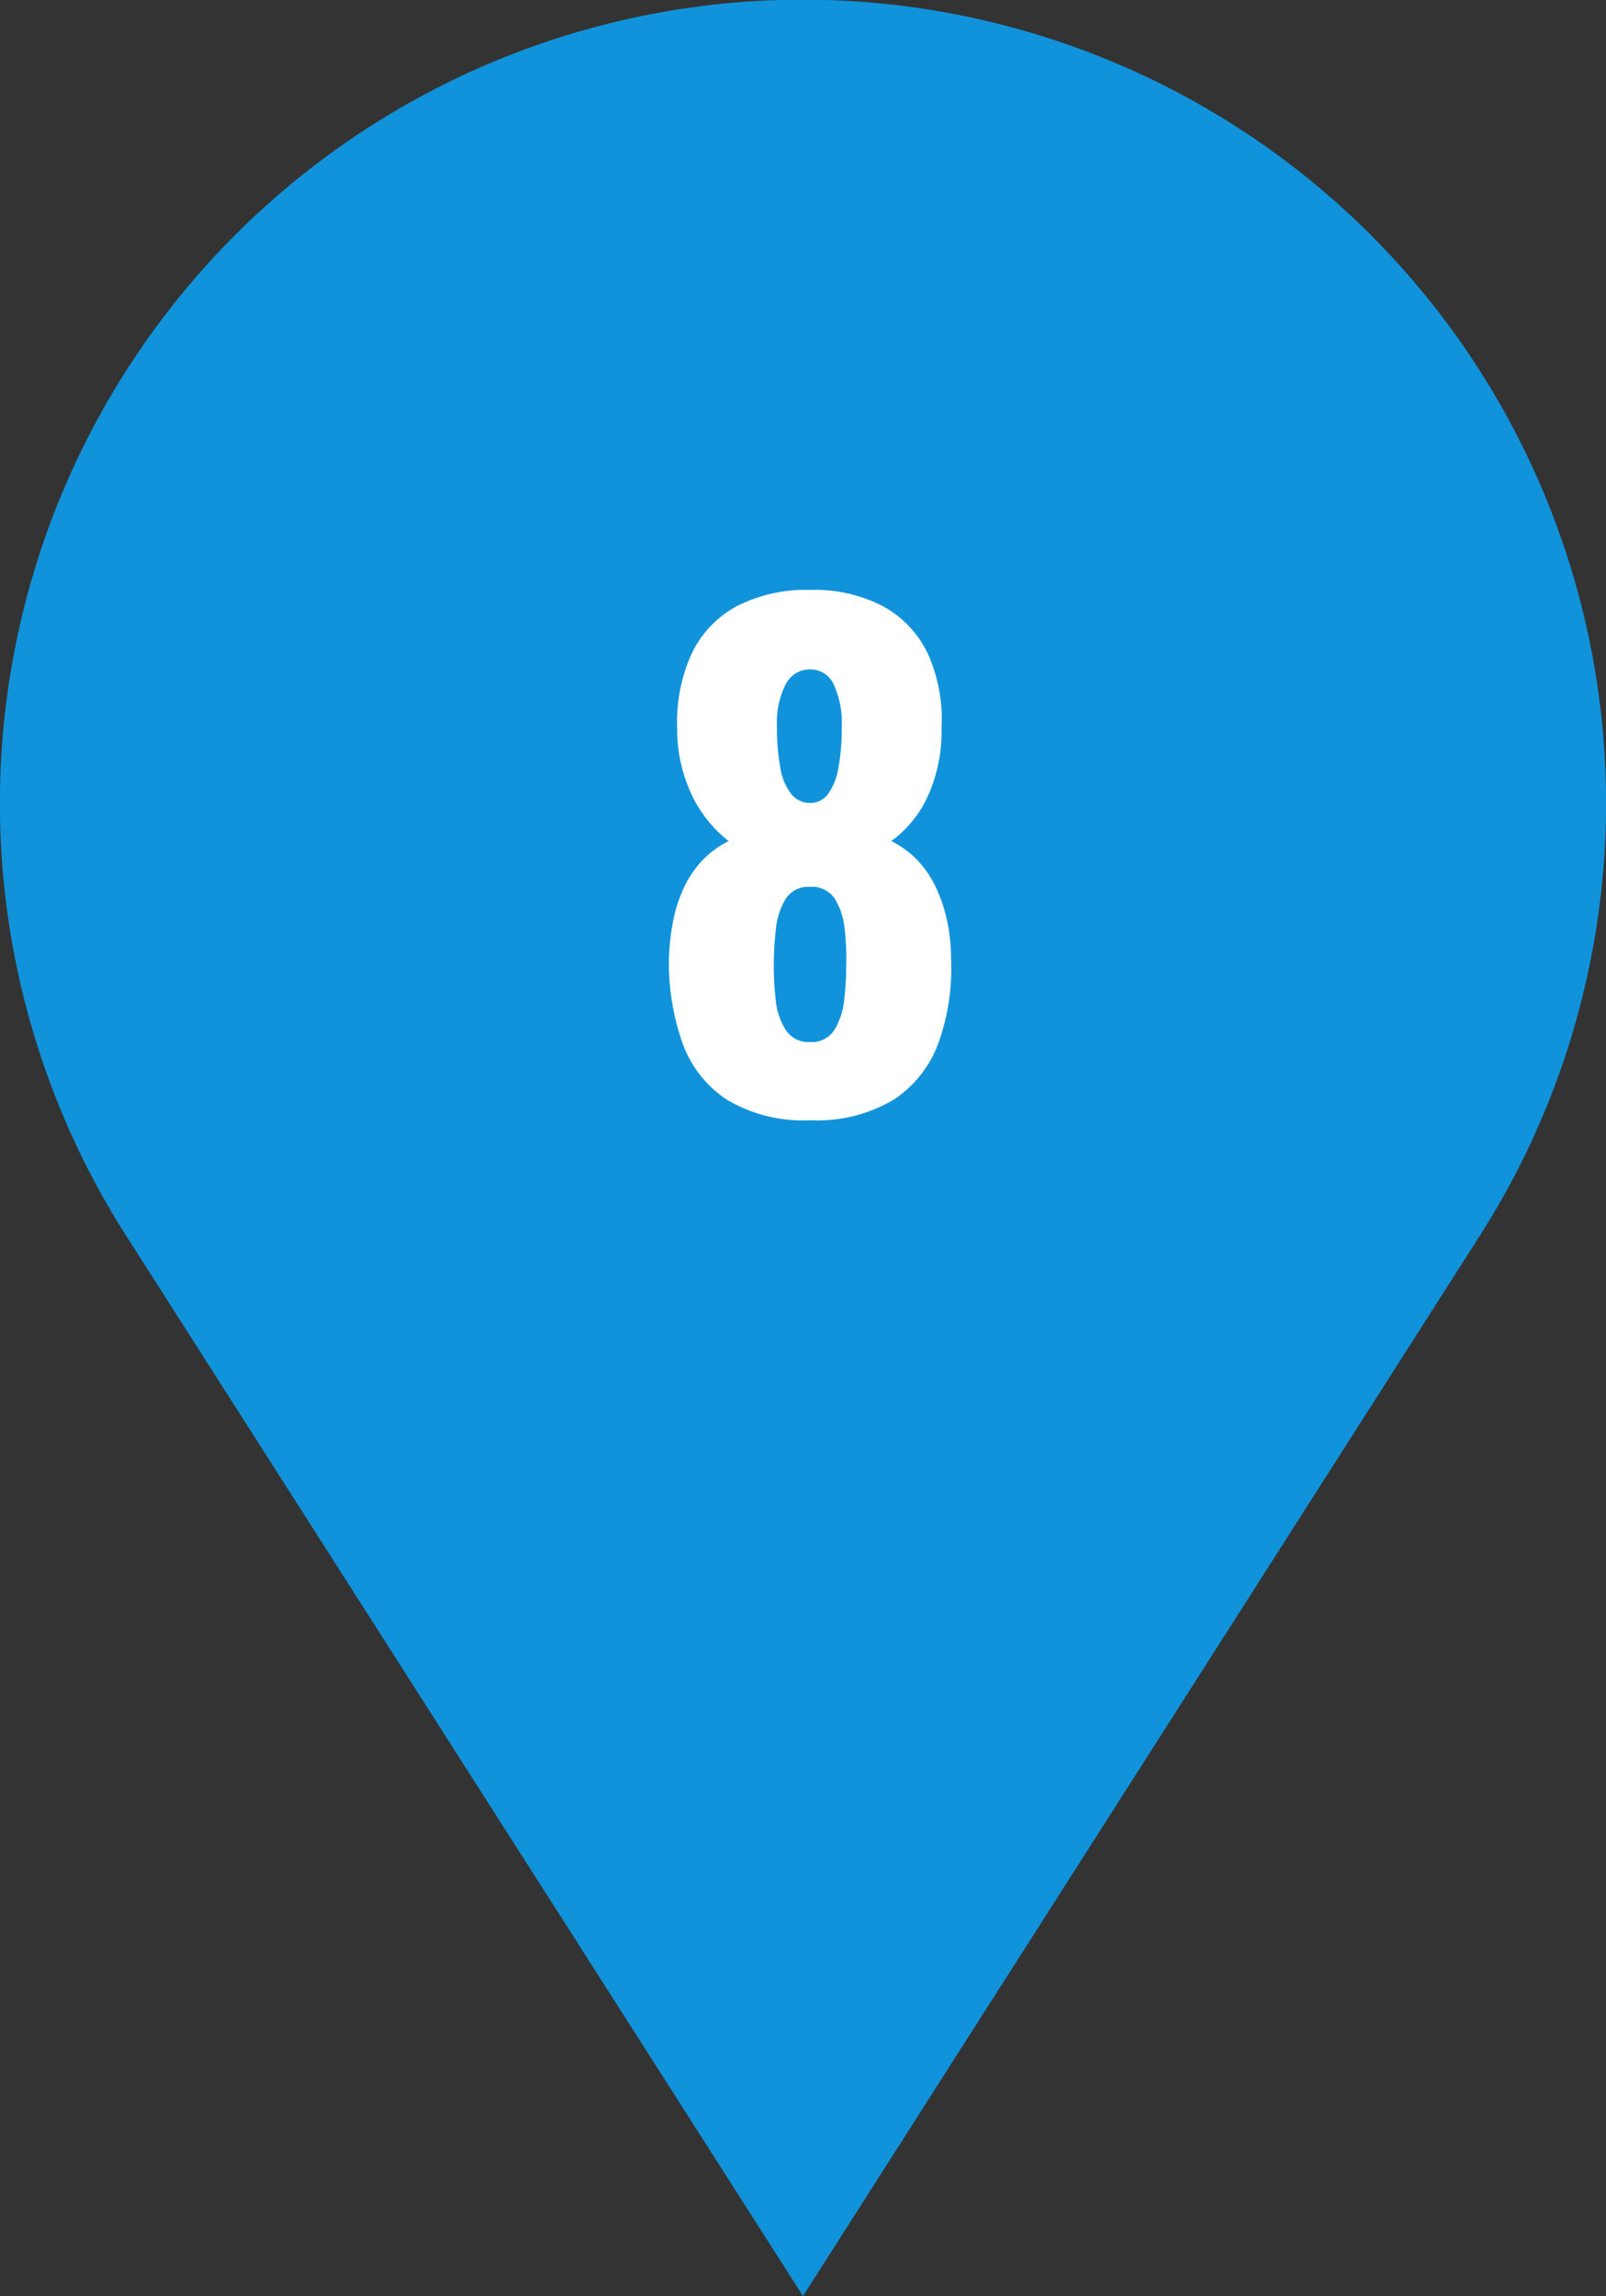 <svg xmlns="http://www.w3.org/2000/svg" width="50.543" height="72.217" viewBox="0 0 50.543 72.217">
  <rect x="0" y="0" width="50.543" height="72.217" fill="#333333" stroke="none"/>
  <g id="グループ_5975" data-name="グループ 5975" transform="translate(-935.499 -2923.025)">
    <path id="パス_12090" data-name="パス 12090" d="M43.8,36.566,23.77,67.932,3.738,36.566a23.77,23.77,0,1,1,40.065,0" transform="translate(937 2924.524)" fill="#1193db"/>
    <path id="パス_12090_-_アウトライン" data-name="パス 12090 - アウトライン" d="M23.77,70.718,2.473,37.374a25.274,25.274,0,1,1,42.594,0Zm0-69.217A22.265,22.265,0,0,0,5,35.759L23.77,65.145,42.539,35.759A22.26,22.26,0,0,0,23.77,1.5Z" transform="translate(937 2924.524)" fill="#1193db"/>
    <path id="パス_13072" data-name="パス 13072" d="M-.01.26A4.676,4.676,0,0,1-2.63-.39a3.564,3.564,0,0,1-1.4-1.8,7.639,7.639,0,0,1-.42-2.63,7.481,7.481,0,0,1,.13-1.17,4.483,4.483,0,0,1,.34-1.06,3.25,3.25,0,0,1,.58-.86,2.941,2.941,0,0,1,.83-.61,4.064,4.064,0,0,1-1.1-1.33,4.847,4.847,0,0,1-.52-2.21,5.186,5.186,0,0,1,.45-2.34,3.3,3.3,0,0,1,1.41-1.5,4.738,4.738,0,0,1,2.32-.52,4.652,4.652,0,0,1,2.33.53,3.328,3.328,0,0,1,1.39,1.5,5.045,5.045,0,0,1,.42,2.33,4.911,4.911,0,0,1-.48,2.23,3.569,3.569,0,0,1-1.1,1.31,2.941,2.941,0,0,1,.83.61,3.25,3.25,0,0,1,.58.86,4.824,4.824,0,0,1,.35,1.06,5.664,5.664,0,0,1,.12,1.17,6.934,6.934,0,0,1-.39,2.63A3.618,3.618,0,0,1,2.63-.39,4.717,4.717,0,0,1-.01.26Zm0-2.46a.84.84,0,0,0,.78-.4,2.311,2.311,0,0,0,.3-.95,9.369,9.369,0,0,0,.06-1.01,7.885,7.885,0,0,0-.05-1.2,2.219,2.219,0,0,0-.31-.95.86.86,0,0,0-.78-.37.84.84,0,0,0-.76.37,2.2,2.2,0,0,0-.31.94,9.938,9.938,0,0,0-.07,1.21,9.644,9.644,0,0,0,.06,1.02,2.163,2.163,0,0,0,.31.95A.85.85,0,0,0-.01-2.2Zm0-7.52a.691.691,0,0,0,.56-.27,1.877,1.877,0,0,0,.33-.81,6.862,6.862,0,0,0,.11-1.34,2.836,2.836,0,0,0-.25-1.3.8.8,0,0,0-.75-.48.844.844,0,0,0-.77.48,2.608,2.608,0,0,0-.27,1.28,7.02,7.02,0,0,0,.11,1.35,1.738,1.738,0,0,0,.35.82A.749.749,0,0,0-.01-9.72Z" transform="translate(961 2958)" fill="#fff"/>
  </g>
</svg>
